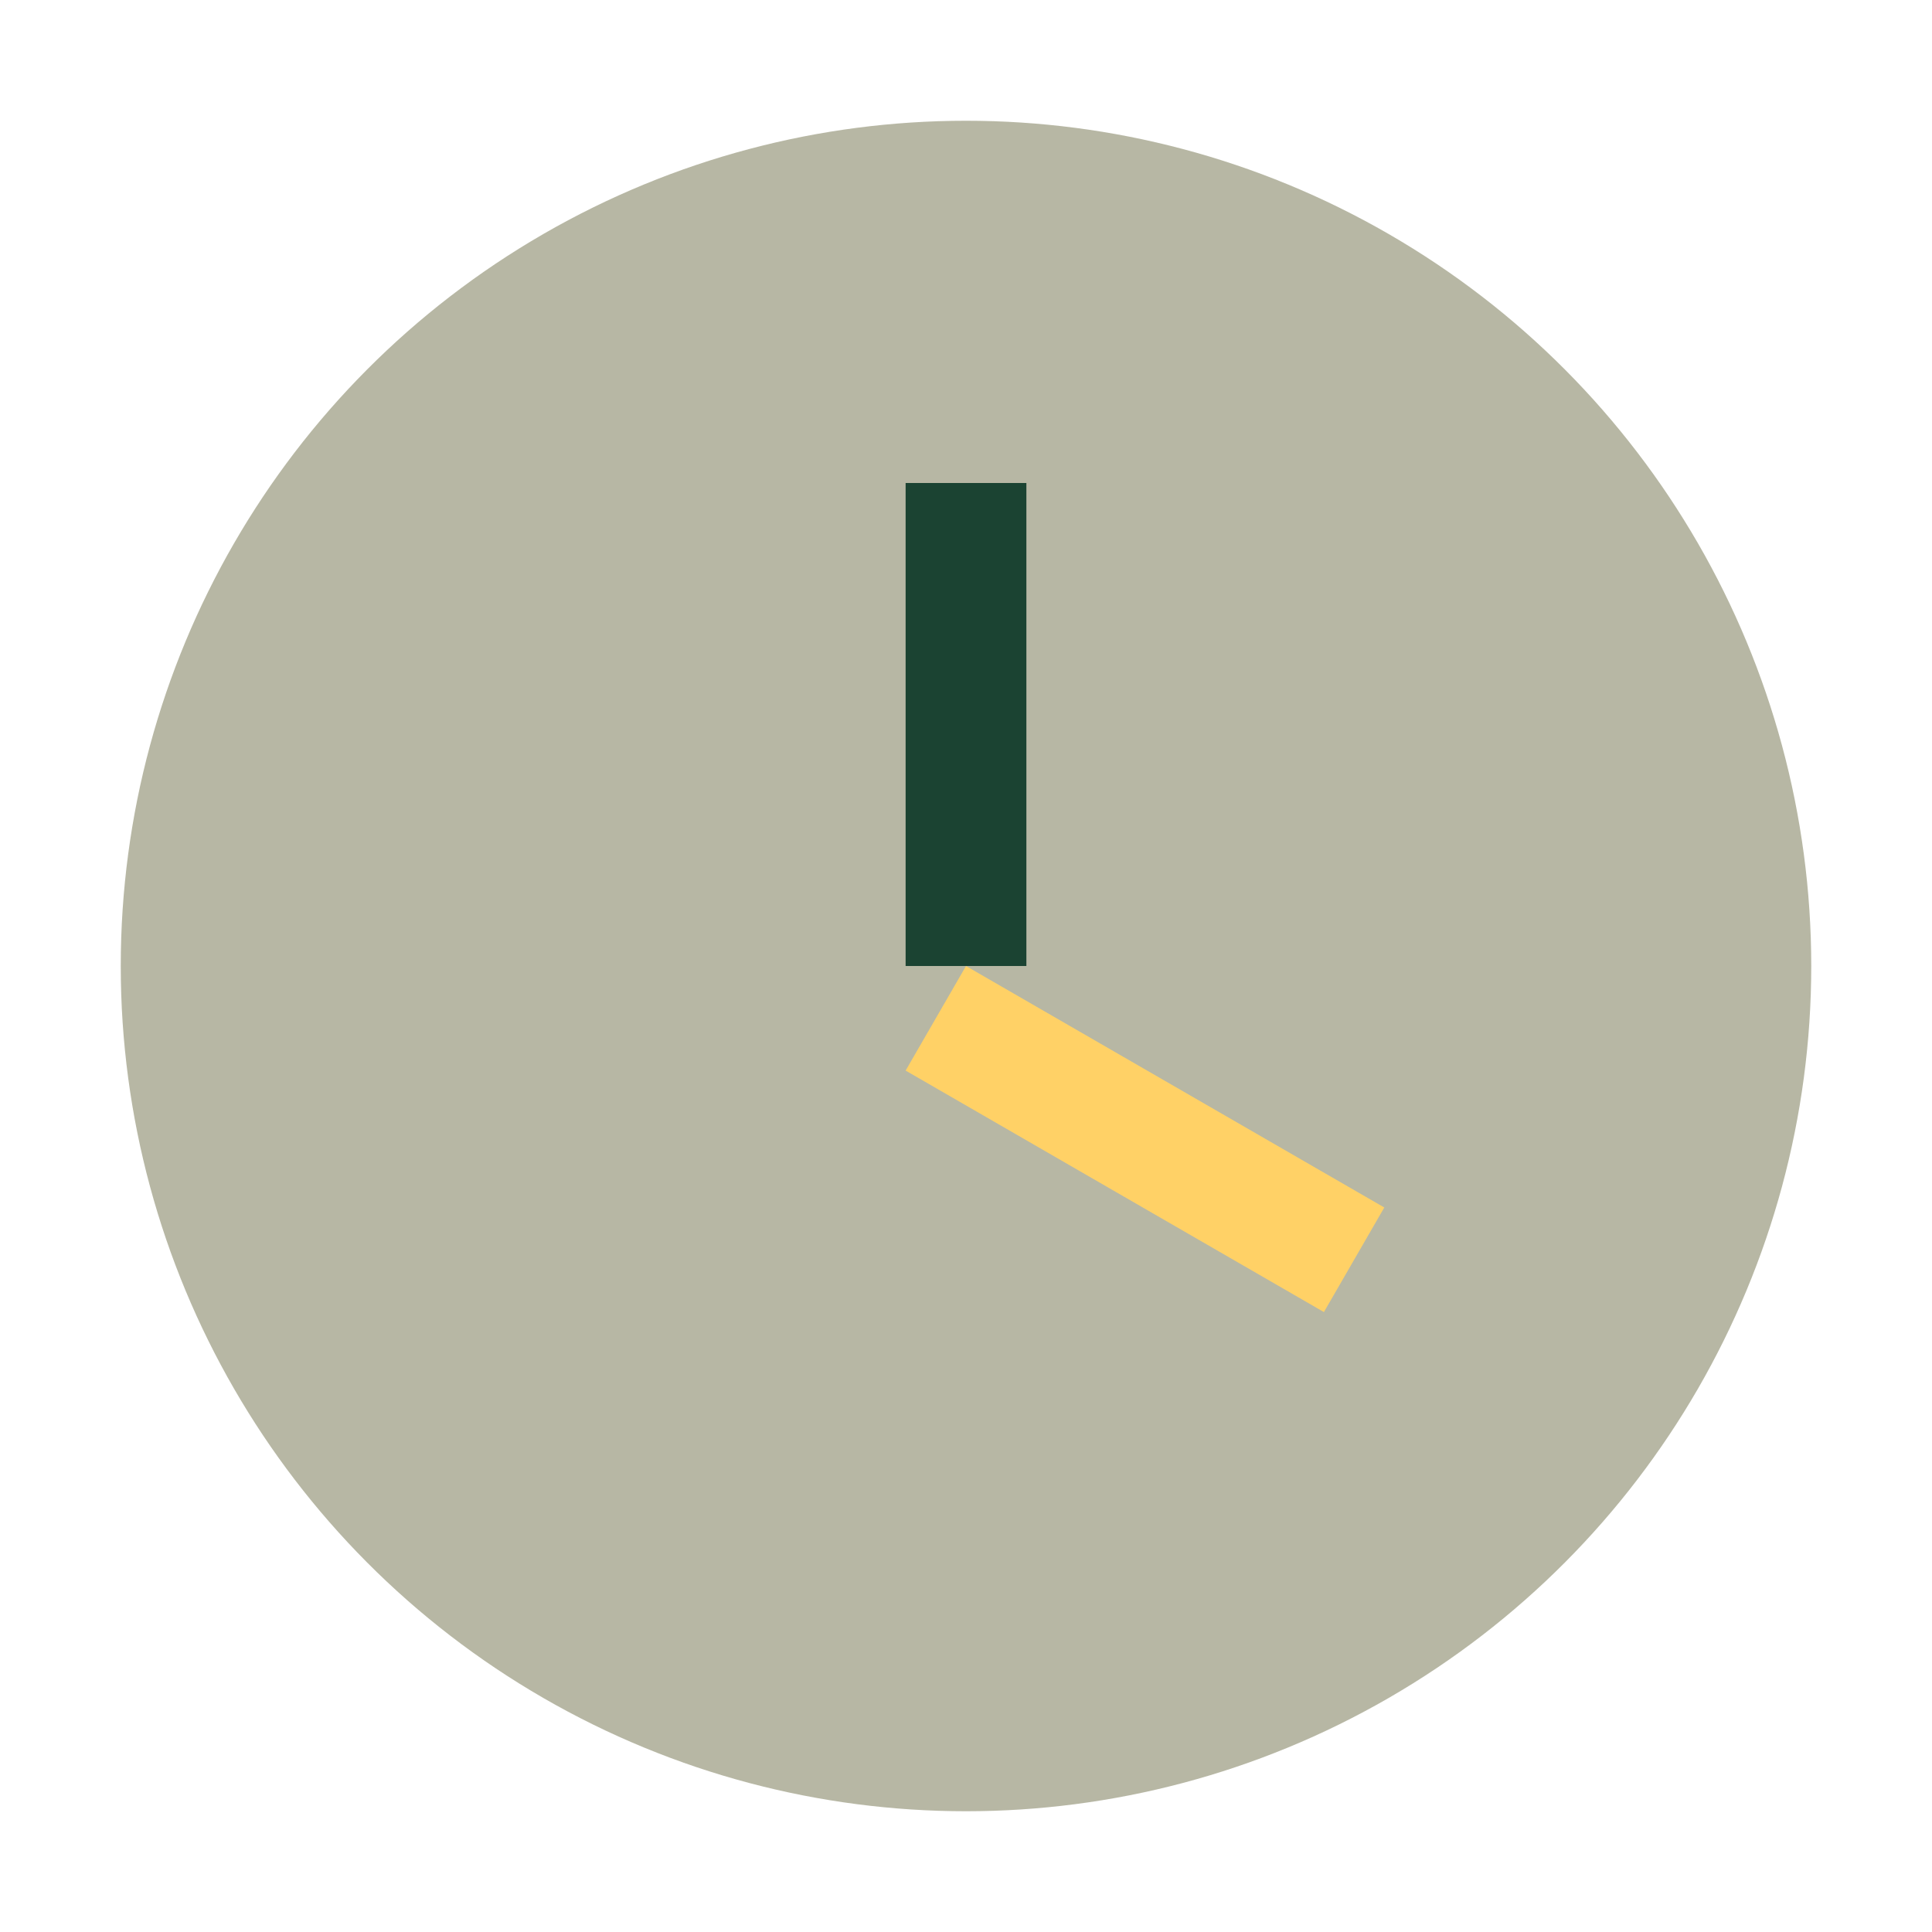 <?xml version="1.0" encoding="UTF-8"?>
<svg xmlns="http://www.w3.org/2000/svg" width="32" height="32" viewBox="0 0 32 32"><circle cx="16" cy="16" r="14" fill="#B7B7A4"/><rect x="15" y="8" width="2" height="8" fill="#1B4332"/><rect x="16" y="16" width="8" height="2" fill="#FFD166" transform="rotate(30 16 16)"/></svg>